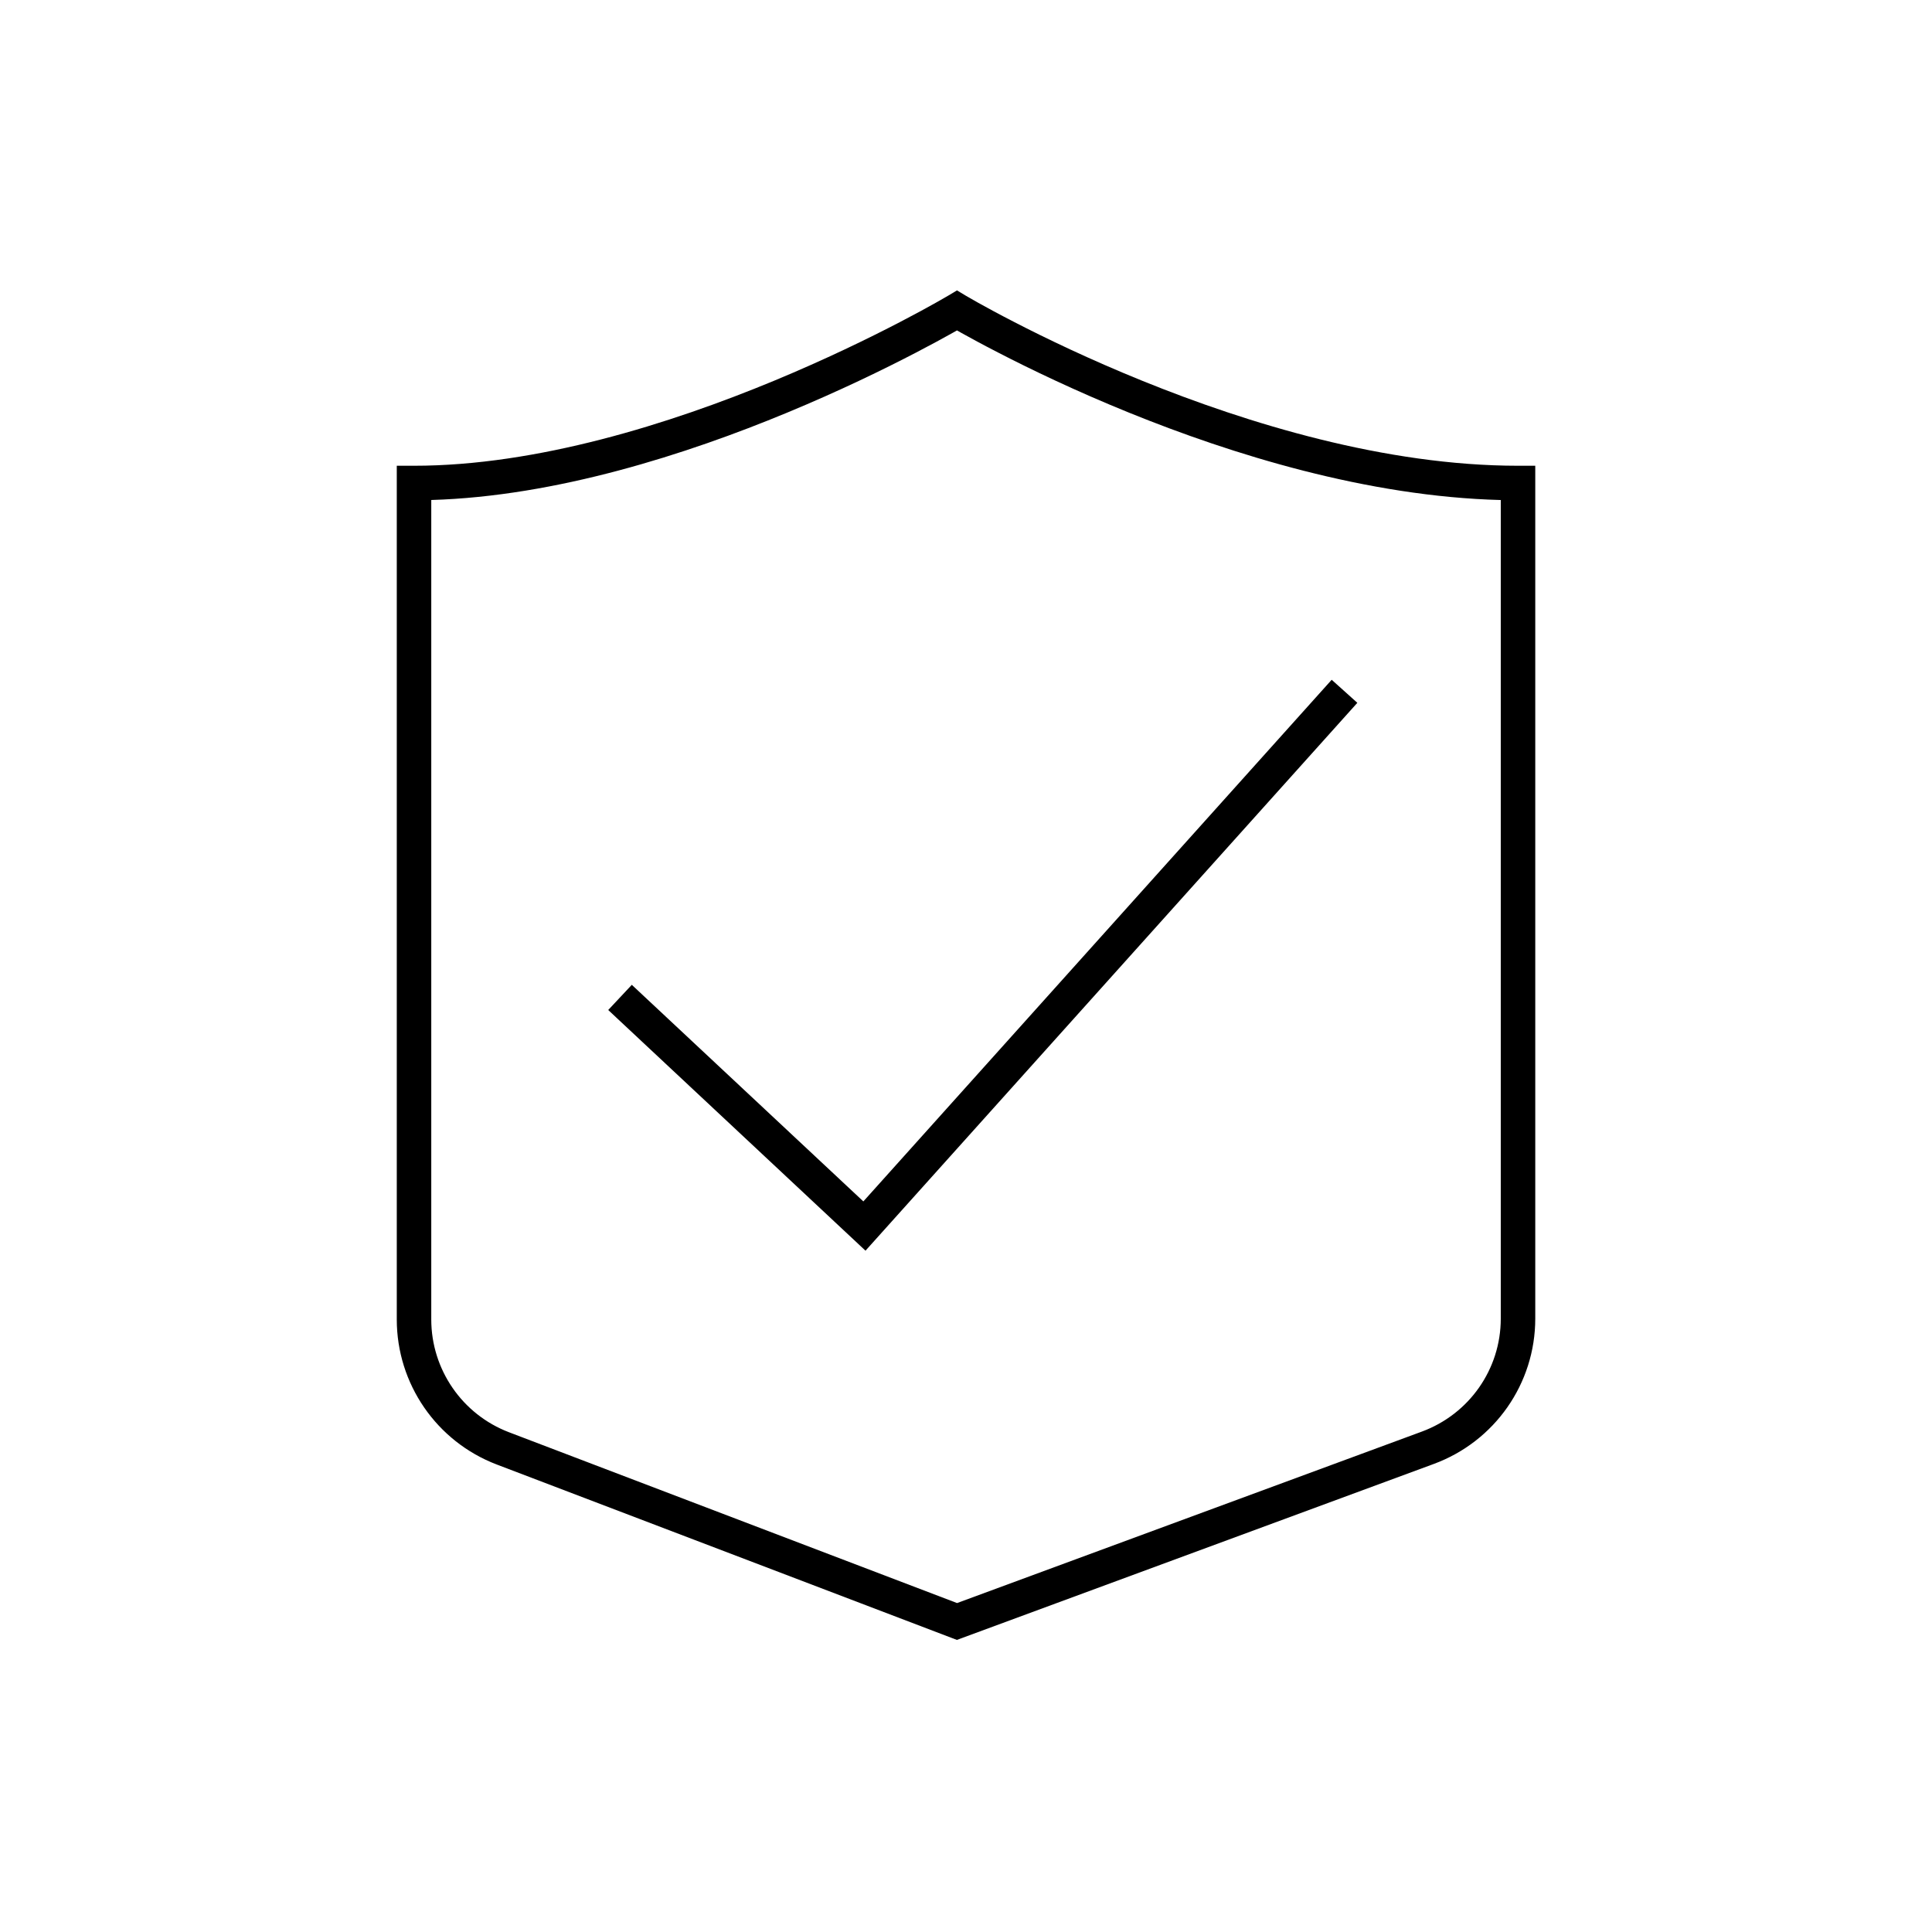 <?xml version="1.0" encoding="UTF-8"?>
<svg xmlns="http://www.w3.org/2000/svg" width="54" height="54" viewBox="0 0 54 54" fill="none">
  <path fill-rule="evenodd" clip-rule="evenodd" d="M37.938 19.644L24.191 34.957L17 28.23L17.659 27.526L24.131 33.58L37.221 19L37.938 19.644Z" fill="black"></path>
  <path fill-rule="evenodd" clip-rule="evenodd" d="M26.748 8.117L26.995 8.265L26.999 8.267L27.015 8.276C27.03 8.285 27.052 8.298 27.082 8.315C27.141 8.349 27.229 8.4 27.345 8.465C27.577 8.594 27.918 8.78 28.352 9.003C29.219 9.45 30.454 10.046 31.924 10.642C34.873 11.838 38.726 13.018 42.429 13.018H42.911V36.856C42.911 38.674 41.778 40.29 40.074 40.918L26.745 45.836L13.883 40.933C12.201 40.291 11.09 38.678 11.09 36.878V13.018H11.572C15.018 13.018 18.742 11.841 21.631 10.644C23.07 10.047 24.29 9.451 25.15 9.004C25.58 8.781 25.919 8.595 26.15 8.465C26.266 8.4 26.354 8.35 26.413 8.315C26.443 8.298 26.465 8.285 26.48 8.277L26.496 8.267L26.5 8.265L26.748 8.117ZM26.748 9.235C26.71 9.257 26.668 9.28 26.622 9.306C26.383 9.44 26.034 9.631 25.595 9.859C24.716 10.316 23.47 10.925 22 11.534C19.201 12.695 15.547 13.873 12.054 13.975V36.878C12.054 38.278 12.919 39.533 14.227 40.032L26.75 44.806L39.74 40.014C41.067 39.524 41.947 38.268 41.947 36.856V13.976C38.217 13.88 34.433 12.7 31.562 11.536C30.06 10.927 28.797 10.318 27.91 9.86C27.466 9.632 27.116 9.441 26.875 9.307C26.829 9.281 26.786 9.257 26.748 9.235Z" fill="black"></path>
</svg>
